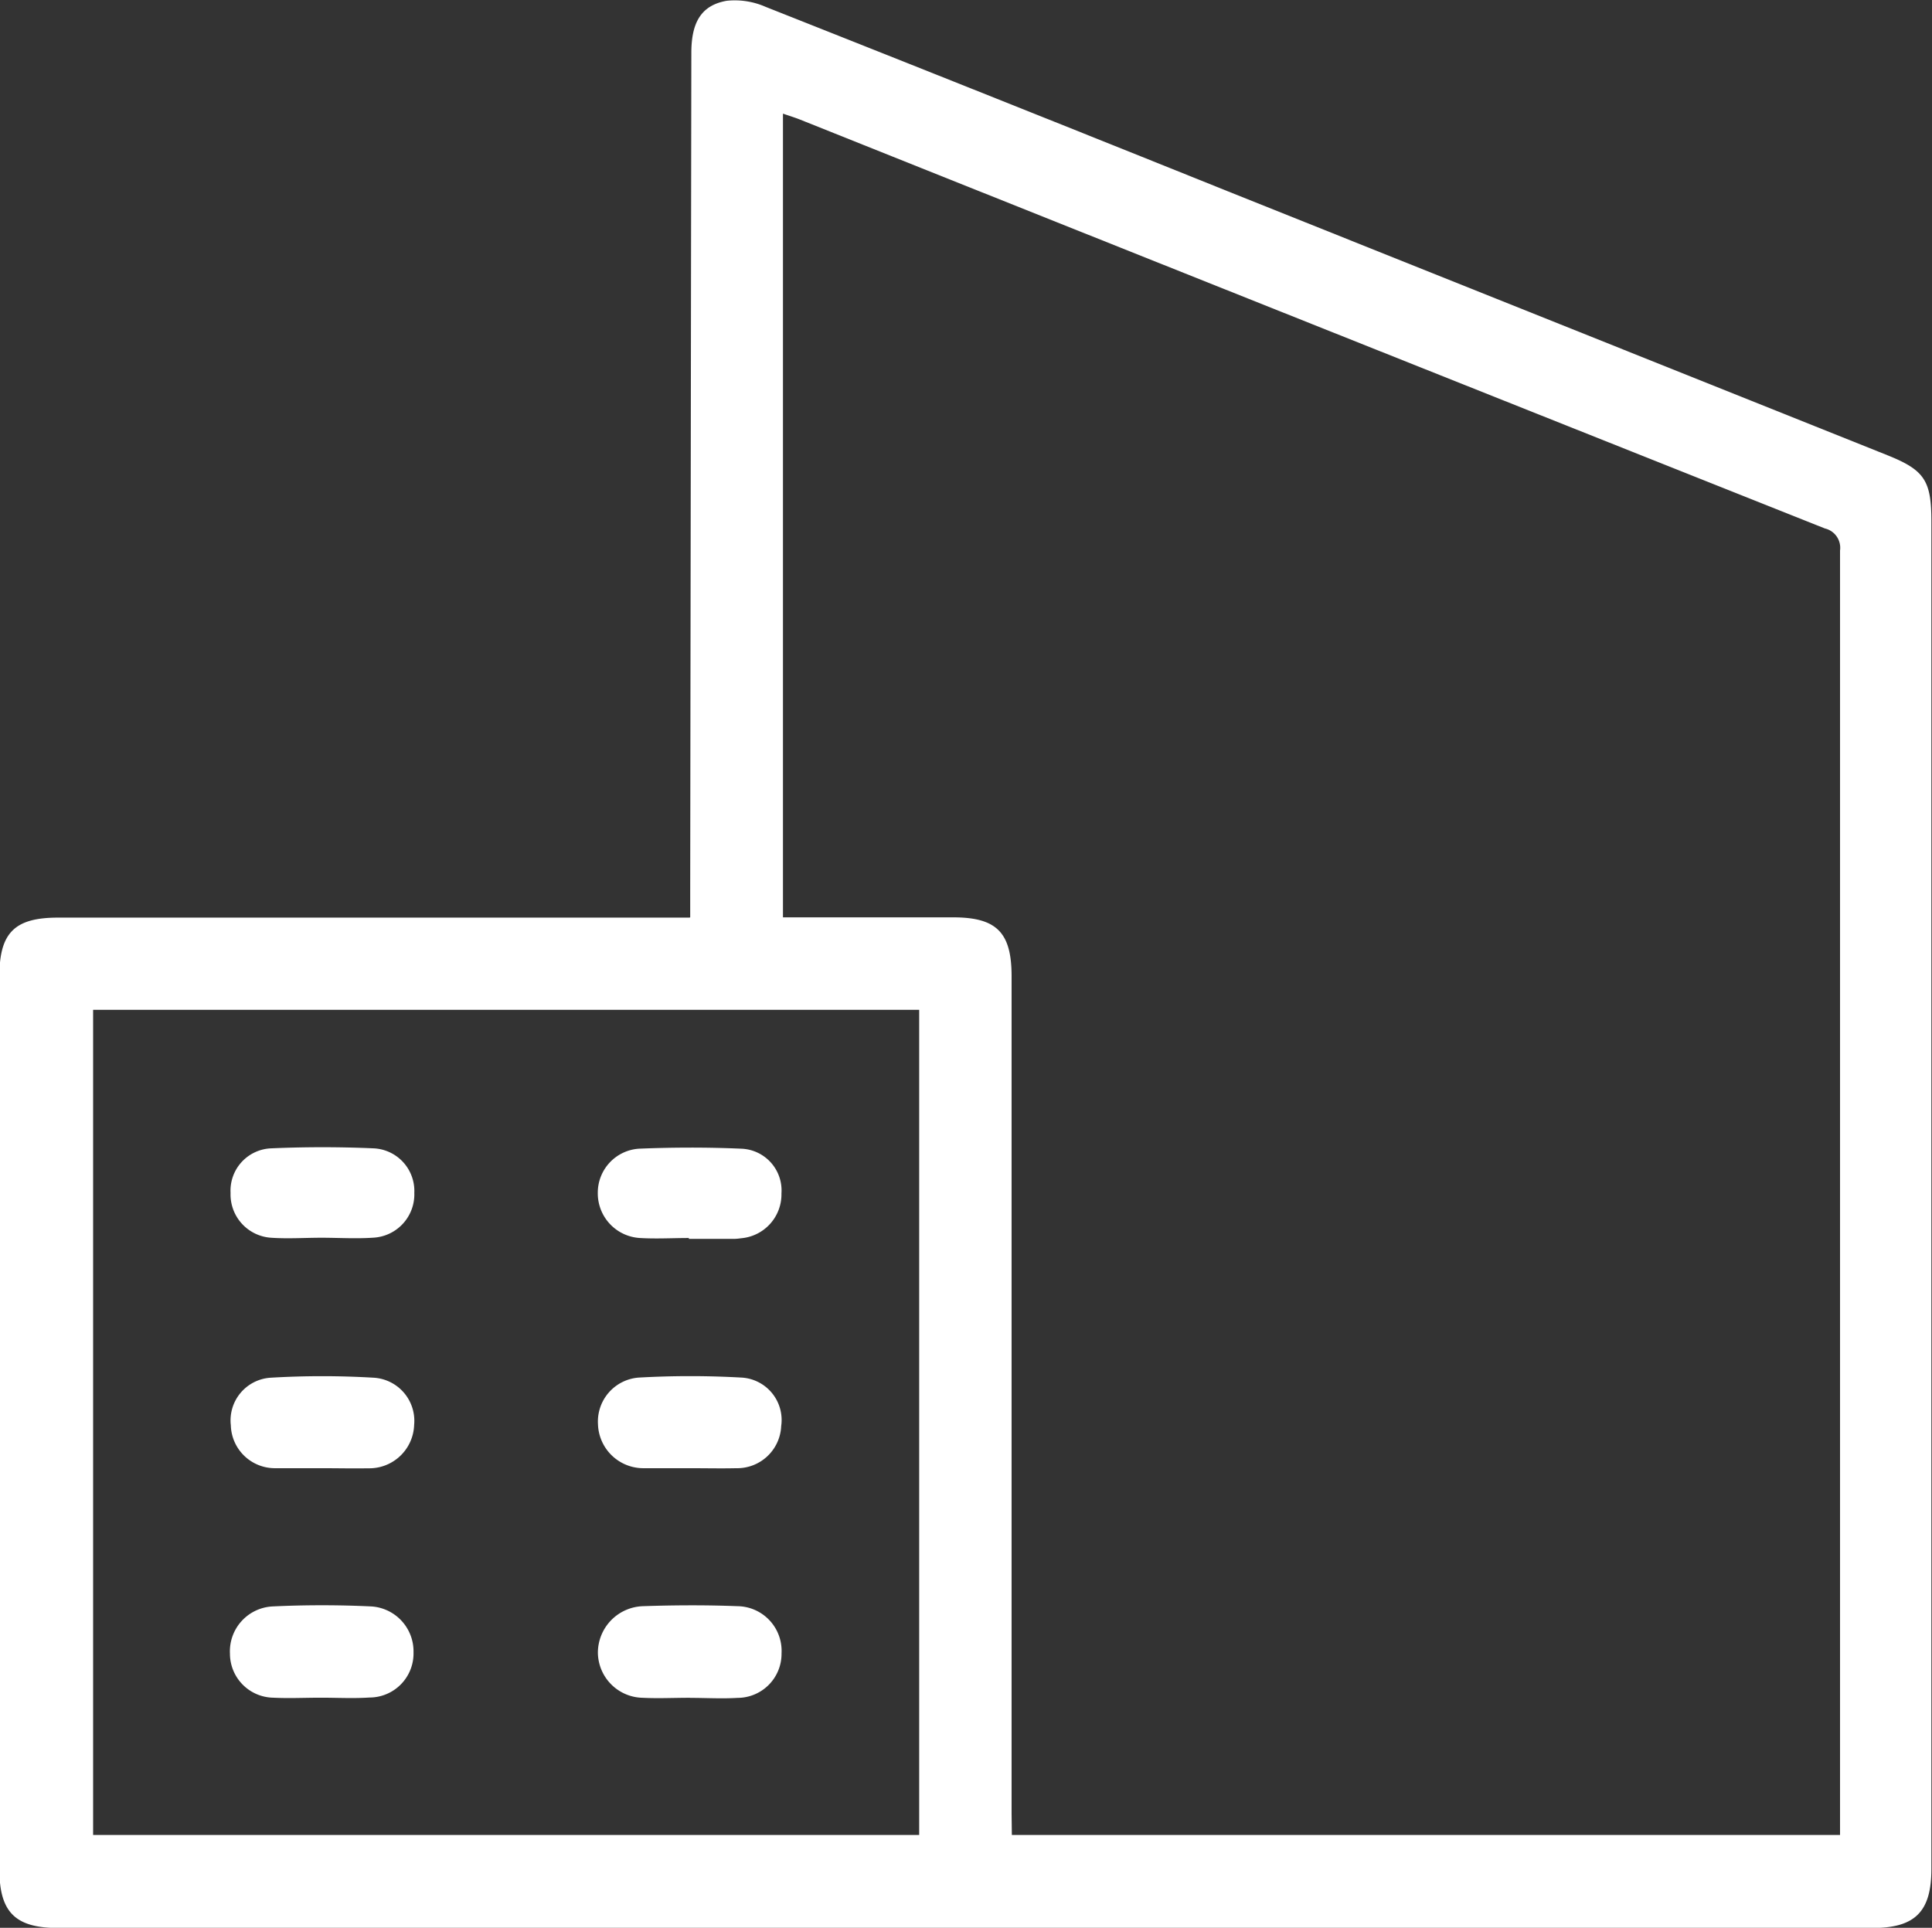 <svg xmlns="http://www.w3.org/2000/svg" width="21.912" height="21.866" viewBox="0 0 21.912 21.866">
  <rect x="0" y="0" width="21.912" height="21.866" fill="#333333" stroke="none"/>
  <g id="_3Yrl6u.tif" data-name="3Yrl6u.tif" transform="translate(0)">
    <g id="Group_5256" data-name="Group 5256">
      <g id="Group_5255" data-name="Group 5255" transform="translate(0 0)">
        <path id="Path_1771" data-name="Path 1771" d="M-468.683-253.838c0-.117,0-.2,0-.288q.006-4.759.013-9.518c0-.348.114-.539.4-.59a.868.868,0,0,1,.443.069q2.622,1.038,5.237,2.09l7.484,2.995c.423.169.5.289.5.75q0,7.642,0,15.285c0,.485-.184.67-.668.67h-20.578c-.487,0-.666-.18-.666-.666q0-5.064,0-10.128c0-.494.172-.666.665-.666h7.162Zm3.648,10.408h9.393v-.19q0-7.189,0-14.379a.225.225,0,0,0-.172-.25q-5.816-2.315-11.627-4.639c-.056-.022-.114-.04-.19-.066v9.116h1.93c.493,0,.663.171.663.667q0,4.75,0,9.5Zm-1.051,0v-9.359h-9.369v9.359Z" transform="translate(476.511 264.243)" fill="#fff"/>
        <path id="Path_1772" data-name="Path 1772" d="M-440.2-17.241c-.179,0-.358.009-.536,0a.5.5,0,0,1-.492-.5.51.51,0,0,1,.479-.535c.375-.018.753-.018,1.128,0a.511.511,0,0,1,.475.521.5.5,0,0,1-.5.512C-439.826-17.231-440.011-17.241-440.2-17.241Z" transform="translate(443.836 36.497)" fill="#fff"/>
        <path id="Path_1773" data-name="Path 1773" d="M-383.868-17.241c-.179,0-.358.009-.536,0a.518.518,0,0,1-.506-.509.529.529,0,0,1,.51-.53c.357-.012.715-.014,1.073,0a.507.507,0,0,1,.5.534.5.5,0,0,1-.5.506c-.178.011-.357,0-.536,0Z" transform="translate(391.691 36.498)" fill="#fff"/>
        <path id="Path_1774" data-name="Path 1774" d="M-440.2-87.451c-.191,0-.383.013-.572,0a.492.492,0,0,1-.46-.508.48.48,0,0,1,.46-.506c.387-.017.776-.017,1.163,0a.484.484,0,0,1,.461.505.492.492,0,0,1-.461.508C-439.809-87.438-440.007-87.451-440.2-87.451Z" transform="translate(443.847 101.49)" fill="#fff"/>
        <path id="Path_1775" data-name="Path 1775" d="M-383.878-87.447c-.185,0-.37.011-.554,0a.507.507,0,0,1-.479-.513.5.5,0,0,1,.465-.5c.387-.016.776-.017,1.163,0a.474.474,0,0,1,.455.507.5.5,0,0,1-.46.509.635.635,0,0,1-.074.007h-.517Z" transform="translate(391.691 101.489)" fill="#fff"/>
        <path id="Path_1776" data-name="Path 1776" d="M-383.854-52.348c-.179,0-.357,0-.536,0a.515.515,0,0,1-.514-.5.5.5,0,0,1,.464-.528,10.37,10.37,0,0,1,1.163,0,.482.482,0,0,1,.451.55.5.5,0,0,1-.511.478C-383.509-52.344-383.682-52.348-383.854-52.348Z" transform="translate(391.686 69.001)" fill="#fff"/>
        <path id="Path_1777" data-name="Path 1777" d="M-440.165-52.345c-.179,0-.358,0-.536,0a.5.5,0,0,1-.5-.487.485.485,0,0,1,.445-.539,9.866,9.866,0,0,1,1.182,0,.49.49,0,0,1,.452.535.509.509,0,0,1-.521.492C-439.819-52.341-439.992-52.345-440.165-52.345Z" transform="translate(443.819 68.998)" fill="#fff"/>
      </g>
    </g>
  </g>
</svg>
